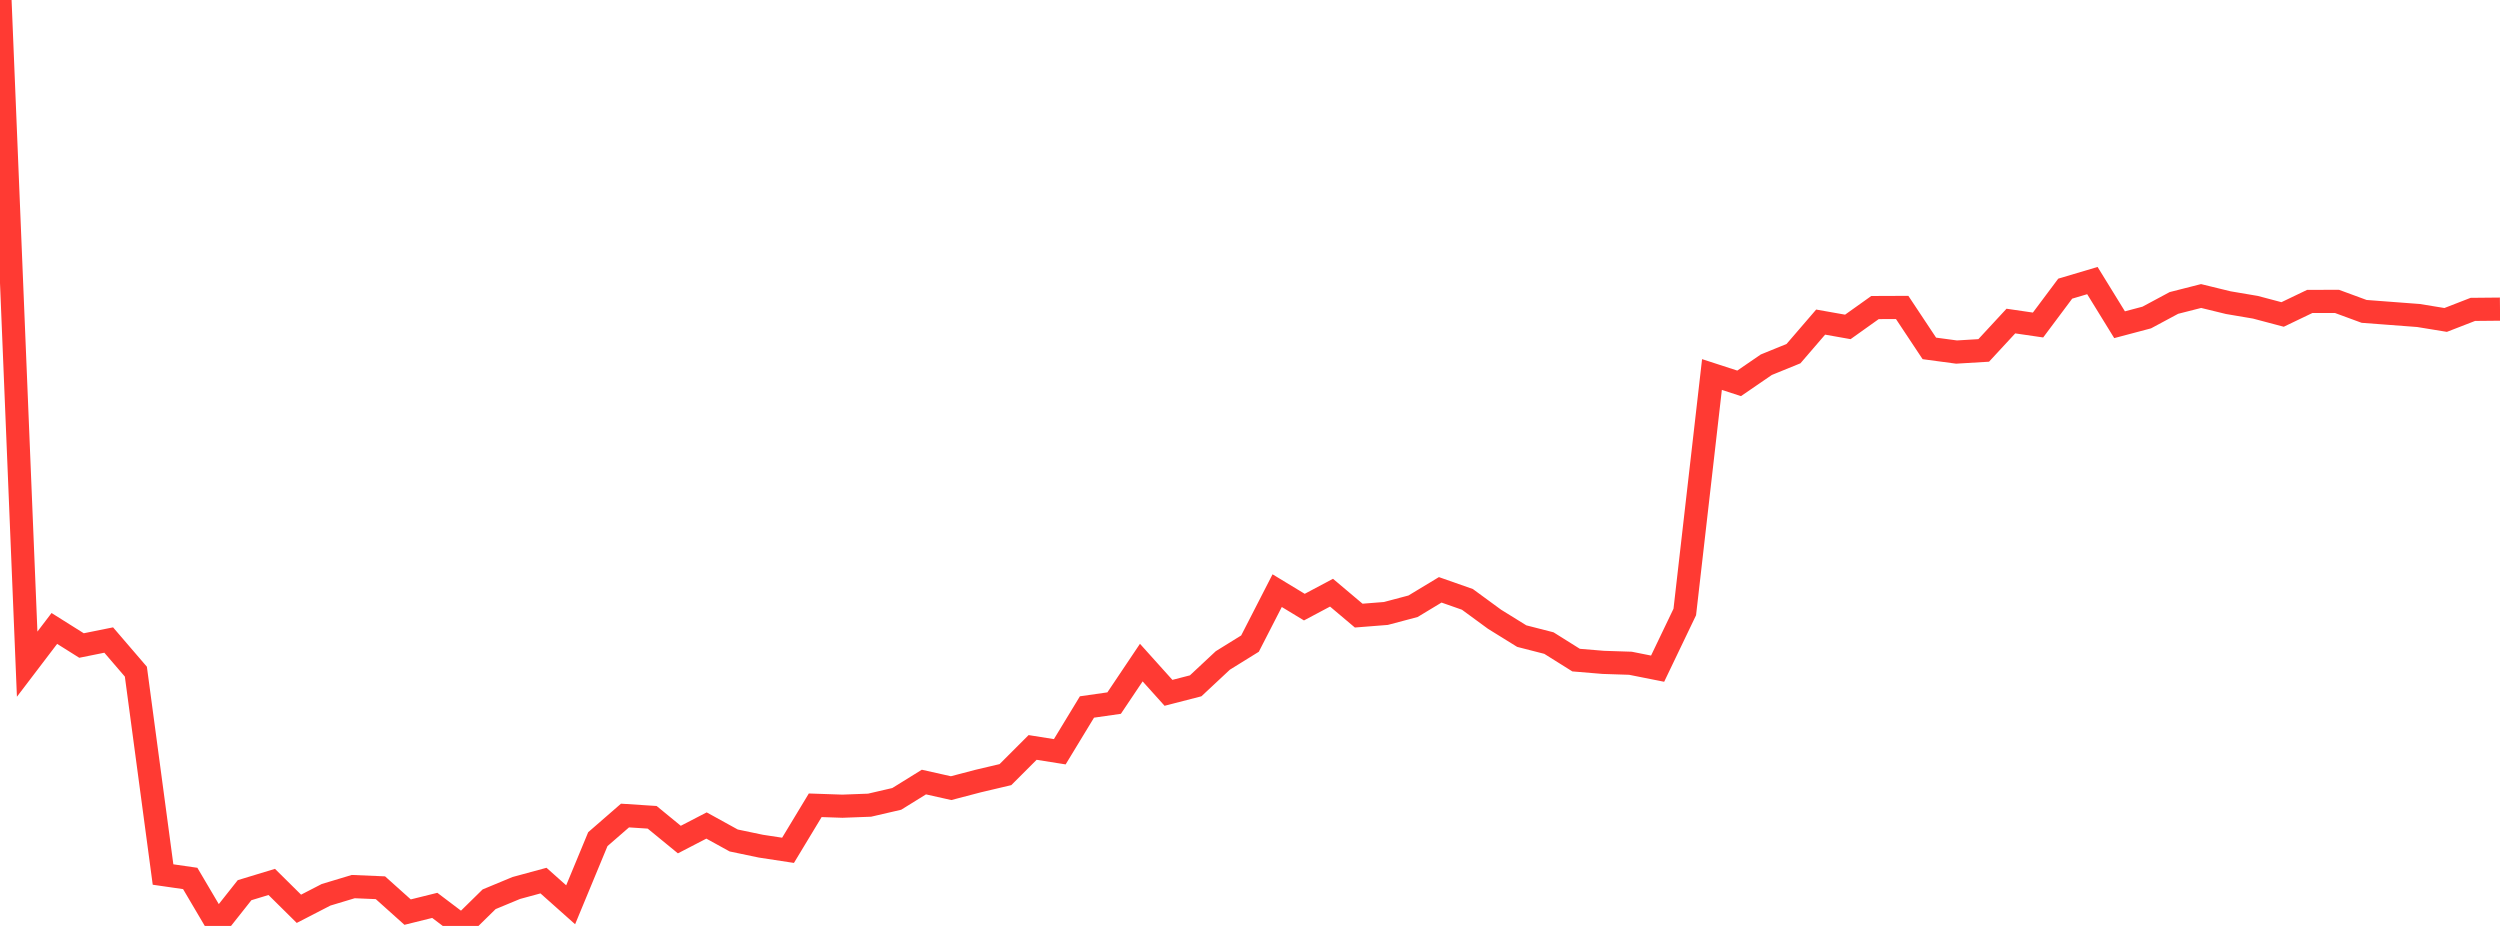 <?xml version="1.0" standalone="no"?>
<!DOCTYPE svg PUBLIC "-//W3C//DTD SVG 1.1//EN" "http://www.w3.org/Graphics/SVG/1.1/DTD/svg11.dtd">

<svg width="135" height="50" viewBox="0 0 135 50" preserveAspectRatio="none" 
  xmlns="http://www.w3.org/2000/svg"
  xmlns:xlink="http://www.w3.org/1999/xlink">


<polyline points="0.0, 0.0 1.467, 35.865 2.935, 33.936 4.402, 34.858 5.87, 34.562 7.337, 36.27 8.804, 47.224 10.272, 47.436 11.739, 49.924 13.207, 48.07 14.674, 47.624 16.141, 49.075 17.609, 48.318 19.076, 47.876 20.543, 47.938 22.011, 49.254 23.478, 48.89 24.946, 50.0 26.413, 48.56 27.88, 47.951 29.348, 47.552 30.815, 48.858 32.283, 45.315 33.75, 44.039 35.217, 44.134 36.685, 45.337 38.152, 44.577 39.62, 45.386 41.087, 45.693 42.554, 45.917 44.022, 43.485 45.489, 43.535 46.957, 43.48 48.424, 43.14 49.891, 42.231 51.359, 42.56 52.826, 42.176 54.293, 41.83 55.761, 40.362 57.228, 40.595 58.696, 38.177 60.163, 37.967 61.63, 35.78 63.098, 37.413 64.565, 37.035 66.033, 35.664 67.5, 34.755 68.967, 31.895 70.435, 32.785 71.902, 32.005 73.37, 33.243 74.837, 33.127 76.304, 32.738 77.772, 31.851 79.239, 32.366 80.707, 33.441 82.174, 34.35 83.641, 34.726 85.109, 35.646 86.576, 35.768 88.043, 35.816 89.511, 36.108 90.978, 33.048 92.446, 20.224 93.913, 20.701 95.38, 19.695 96.848, 19.097 98.315, 17.393 99.783, 17.653 101.25, 16.608 102.717, 16.602 104.185, 18.814 105.652, 19.011 107.12, 18.923 108.587, 17.337 110.054, 17.551 111.522, 15.587 112.989, 15.151 114.457, 17.535 115.924, 17.146 117.391, 16.359 118.859, 15.985 120.326, 16.343 121.793, 16.592 123.261, 16.981 124.728, 16.277 126.196, 16.275 127.663, 16.815 129.13, 16.926 130.598, 17.037 132.065, 17.277 133.533, 16.707 135.0, 16.693" fill="none" stroke="#ff3a33" stroke-width="1.25"/>

</svg>